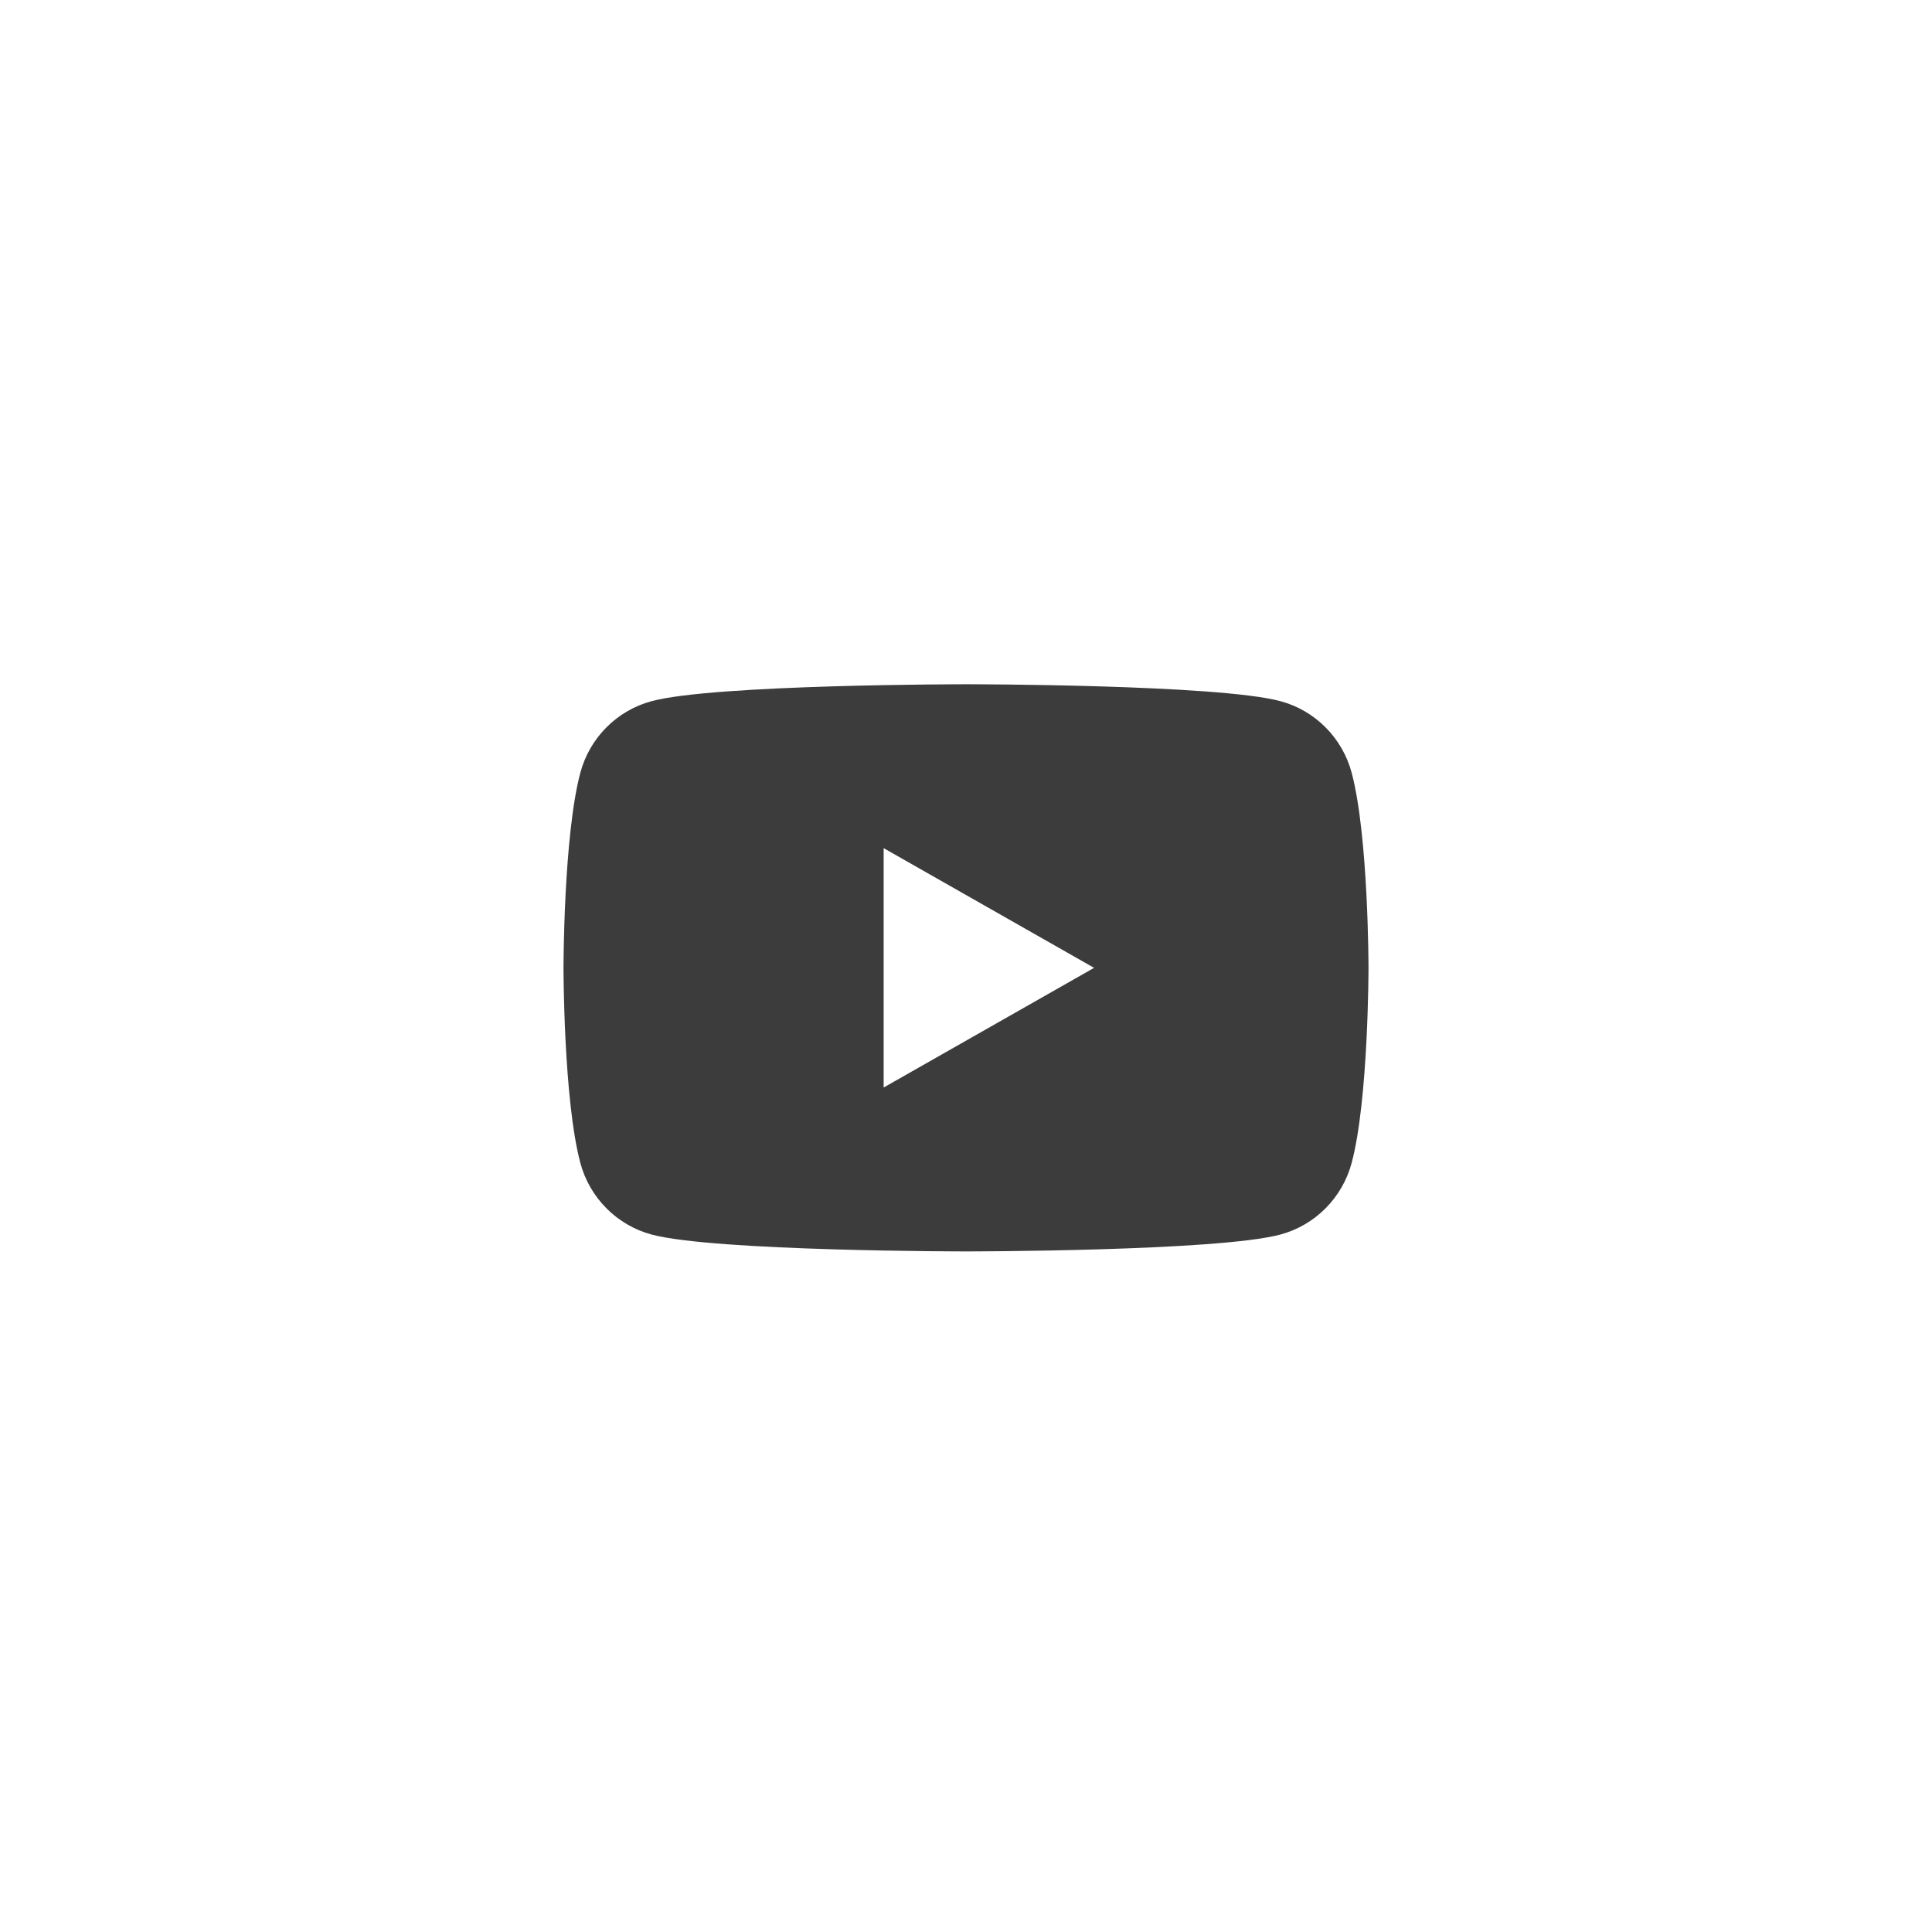 <svg width="48" height="48" viewBox="0 0 48 48" fill="none" xmlns="http://www.w3.org/2000/svg">
<g clip-path="url(#clip0_173_12)">
<path d="M33.582 19.2C33.352 18.334 32.674 17.652 31.814 17.421C30.255 17 24 17 24 17C24 17 17.745 17 16.186 17.421C15.326 17.652 14.648 18.334 14.418 19.2C14 20.77 14 24.046 14 24.046C14 24.046 14 27.32 14.418 28.891C14.648 29.757 15.326 30.439 16.186 30.671C17.747 31.091 24 31.091 24 31.091C24 31.091 30.255 31.091 31.814 30.671C32.674 30.439 33.352 29.757 33.582 28.891C34 27.322 34 24.046 34 24.046C34 24.046 34 20.77 33.582 19.2ZM21.954 27.019V21.072L27.182 24.046L21.954 27.019Z" fill="#3C3C3C"/>
</g>
<defs>
<clipPath id="clip0_173_12">
<rect width="20" height="14.091" fill="white" transform="translate(14 17)"/>
</clipPath>
</defs>
</svg>
